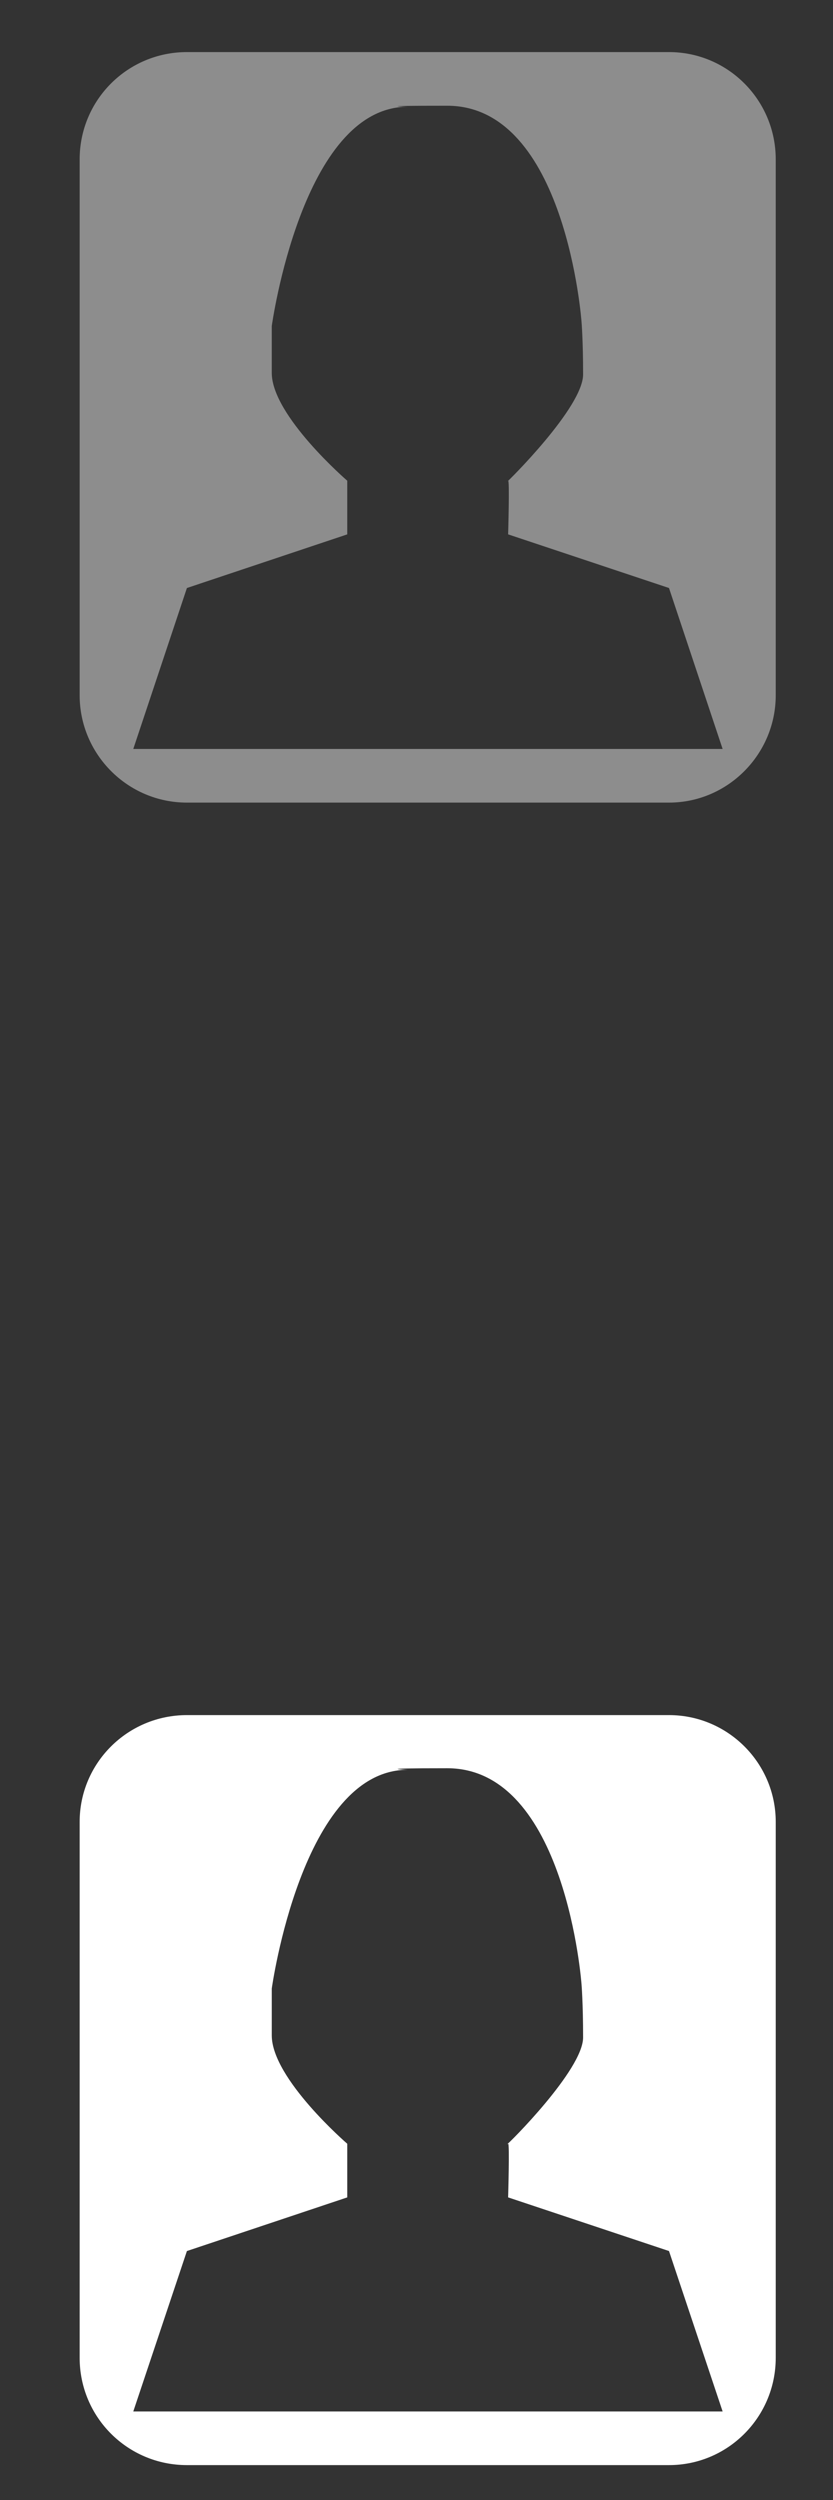 <?xml version="1.0" encoding="utf-8"?>
<!-- Generator: Adobe Illustrator 15.0.0, SVG Export Plug-In . SVG Version: 6.00 Build 0)  -->
<!DOCTYPE svg PUBLIC "-//W3C//DTD SVG 1.1//EN" "http://www.w3.org/Graphics/SVG/1.1/DTD/svg11.dtd">
<svg version="1.1" xmlns="http://www.w3.org/2000/svg" xmlns:xlink="http://www.w3.org/1999/xlink" x="0px" y="0px" width="16px"
	 height="48px" viewBox="0 0 16 48" enable-background="new 0 0 16 48" xml:space="preserve">
<rect x="0" y="0" width="16" height="48" fill="#333333" stroke="none"/>
<g id="Background">
	<path fill-rule="evenodd" clip-rule="evenodd" fill="#8D8D8D" d="M12.85,11.29l-3.09-1.03c0,0,0.03-1.05,0-1.03
		C9.75,9.24,9.74,9.25,9.74,9.25c0.01,0,1.46-1.43,1.46-2.06c0-0.66-0.03-1.01-0.03-1.01s-0.3-4.15-2.58-4.15
		c-1.53,0-0.76,0.02-0.76,0.02c-2.03,0-2.61,4.21-2.61,4.21v0.9c0,0.82,1.45,2.07,1.45,2.07v1.03l-3.08,1.03l-1.03,3.09h11.32
		L12.85,11.29z M12.85,15.41H3.59c-1.14,0-2.06-0.93-2.06-2.06V3.06C1.53,1.92,2.45,1,3.59,1h9.26c1.13,0,2.05,0.92,2.05,2.06v10.29
		C14.9,14.48,13.98,15.41,12.85,15.41z"/>
	<path fill-rule="evenodd" clip-rule="evenodd" fill="#FFFFFF" d="M12.85,43.22l-3.09-1.03c0,0,0.03-1.06,0-1.03
		c-0.01,0.01-0.02,0.01-0.02,0.01c0.01,0.01,1.46-1.43,1.46-2.05c0-0.66-0.03-1.02-0.03-1.02s-0.3-4.15-2.58-4.15
		c-1.53,0-0.76,0.03-0.76,0.03c-2.03,0-2.61,4.2-2.61,4.2v0.9c0,0.83,1.45,2.08,1.45,2.08v1.03l-3.08,1.03L2.56,46.3h11.32
		L12.85,43.22z M12.85,47.33H3.59c-1.14,0-2.06-0.92-2.06-2.06V34.98c0-1.13,0.92-2.05,2.06-2.05h9.26c1.13,0,2.05,0.92,2.05,2.05
		v10.29C14.9,46.41,13.98,47.33,12.85,47.33z"/>
</g>
<g id="Layer_1">
</g>
</svg>
